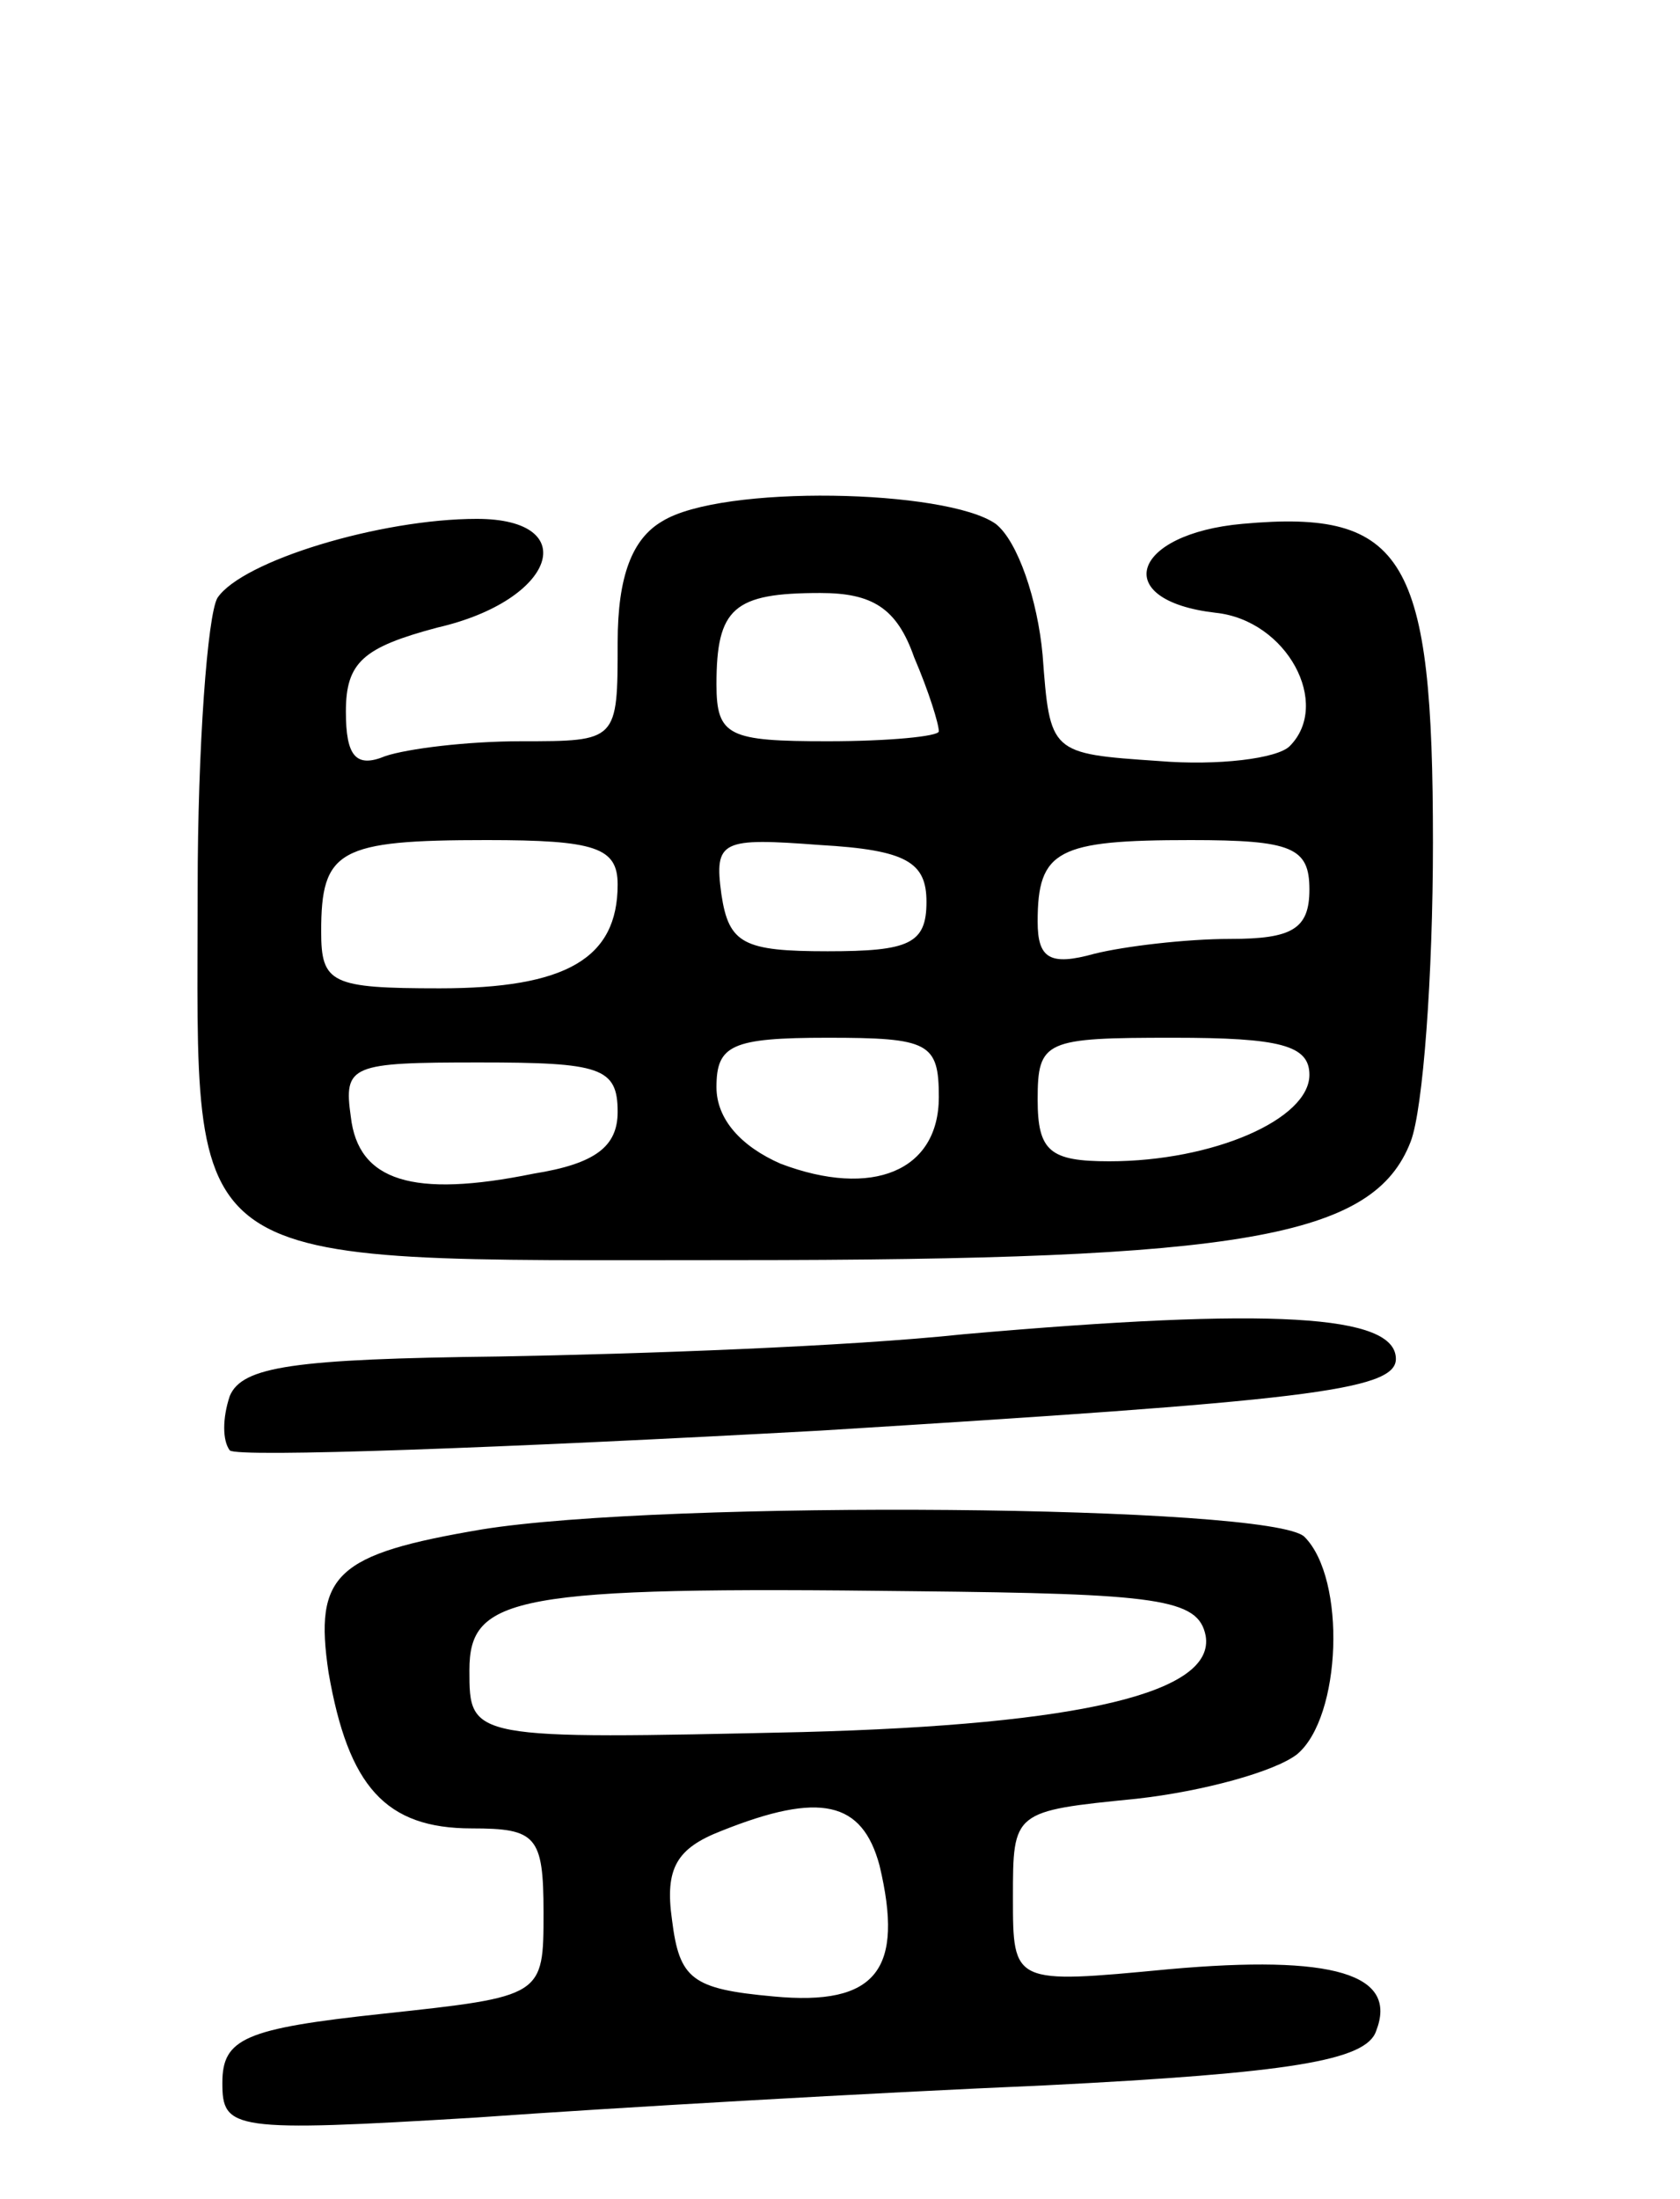 <svg version="1.0" xmlns="http://www.w3.org/2000/svg" width="68" height="89" viewBox="0 0 68 89" ><g transform="translate(0,89) scale(0.1,-0.1)" ><path d="M268 679 c-12 -7 -18 -22 -18 -49 0 -40 0 -40 -39 -40 -22 0 -46 -3 -55 -6 -12 -5 -16 0 -16 18 0 20 7 26 37 34 48 11 59 44 16 44 -39 0 -95 -17 -105 -32 -4 -7 -8 -60 -8 -118 0 -157 -11 -150 217 -150 206 0 259 9 274 48 5 13 9 67 9 121 0 115 -11 135 -77 129 -45 -4 -54 -31 -11 -36 29 -3 47 -37 30 -54 -5 -5 -29 -8 -53 -6 -44 3 -44 3 -47 43 -2 22 -10 46 -19 53 -20 14 -111 16 -135 1z m102 -55 c6 -14 10 -27 10 -30 0 -2 -20 -4 -45 -4 -40 0 -45 2 -45 23 0 31 7 37 42 37 21 0 31 -6 38 -26z m-120 -92 c0 -30 -21 -42 -72 -42 -44 0 -48 2 -48 23 0 33 7 37 67 37 44 0 53 -3 53 -18z m125 -7 c0 -17 -7 -20 -40 -20 -34 0 -40 3 -43 23 -3 22 0 23 40 20 35 -2 43 -7 43 -23z m155 5 c0 -16 -7 -20 -32 -20 -18 0 -43 -3 -55 -6 -18 -5 -23 -2 -23 13 0 29 8 33 62 33 41 0 48 -3 48 -20z m-150 -84 c0 -30 -27 -41 -64 -27 -16 7 -26 18 -26 31 0 17 6 20 45 20 41 0 45 -2 45 -24z m150 9 c0 -18 -39 -35 -81 -35 -24 0 -29 4 -29 25 0 24 3 25 55 25 43 0 55 -3 55 -15z m-280 -15 c0 -14 -9 -21 -34 -25 -49 -10 -71 -3 -74 23 -3 21 0 22 52 22 49 0 56 -2 56 -20z"/><path d="M390 350 c-47 -5 -131 -8 -188 -9 -83 -1 -104 -4 -109 -16 -3 -9 -3 -18 0 -22 3 -3 111 1 239 8 194 12 233 16 233 29 0 18 -50 21 -175 10z"/><path d="M195 271 c-59 -10 -68 -18 -62 -58 8 -46 23 -63 58 -63 26 0 29 -3 29 -34 0 -34 0 -34 -65 -41 -56 -6 -65 -10 -65 -28 0 -19 4 -20 103 -14 56 4 160 10 230 13 99 5 130 10 134 22 9 23 -17 31 -84 25 -63 -6 -63 -6 -63 29 0 35 0 35 50 40 27 3 56 11 65 18 18 15 20 71 3 88 -13 13 -259 15 -333 3z m293 -43 c4 -23 -50 -36 -163 -39 -135 -3 -135 -3 -135 25 0 30 18 34 180 32 99 -1 115 -3 118 -18z m-132 -93 c10 -42 -1 -57 -43 -53 -33 3 -38 7 -41 31 -3 21 2 29 20 36 40 16 57 12 64 -14z"/></g></svg> 
